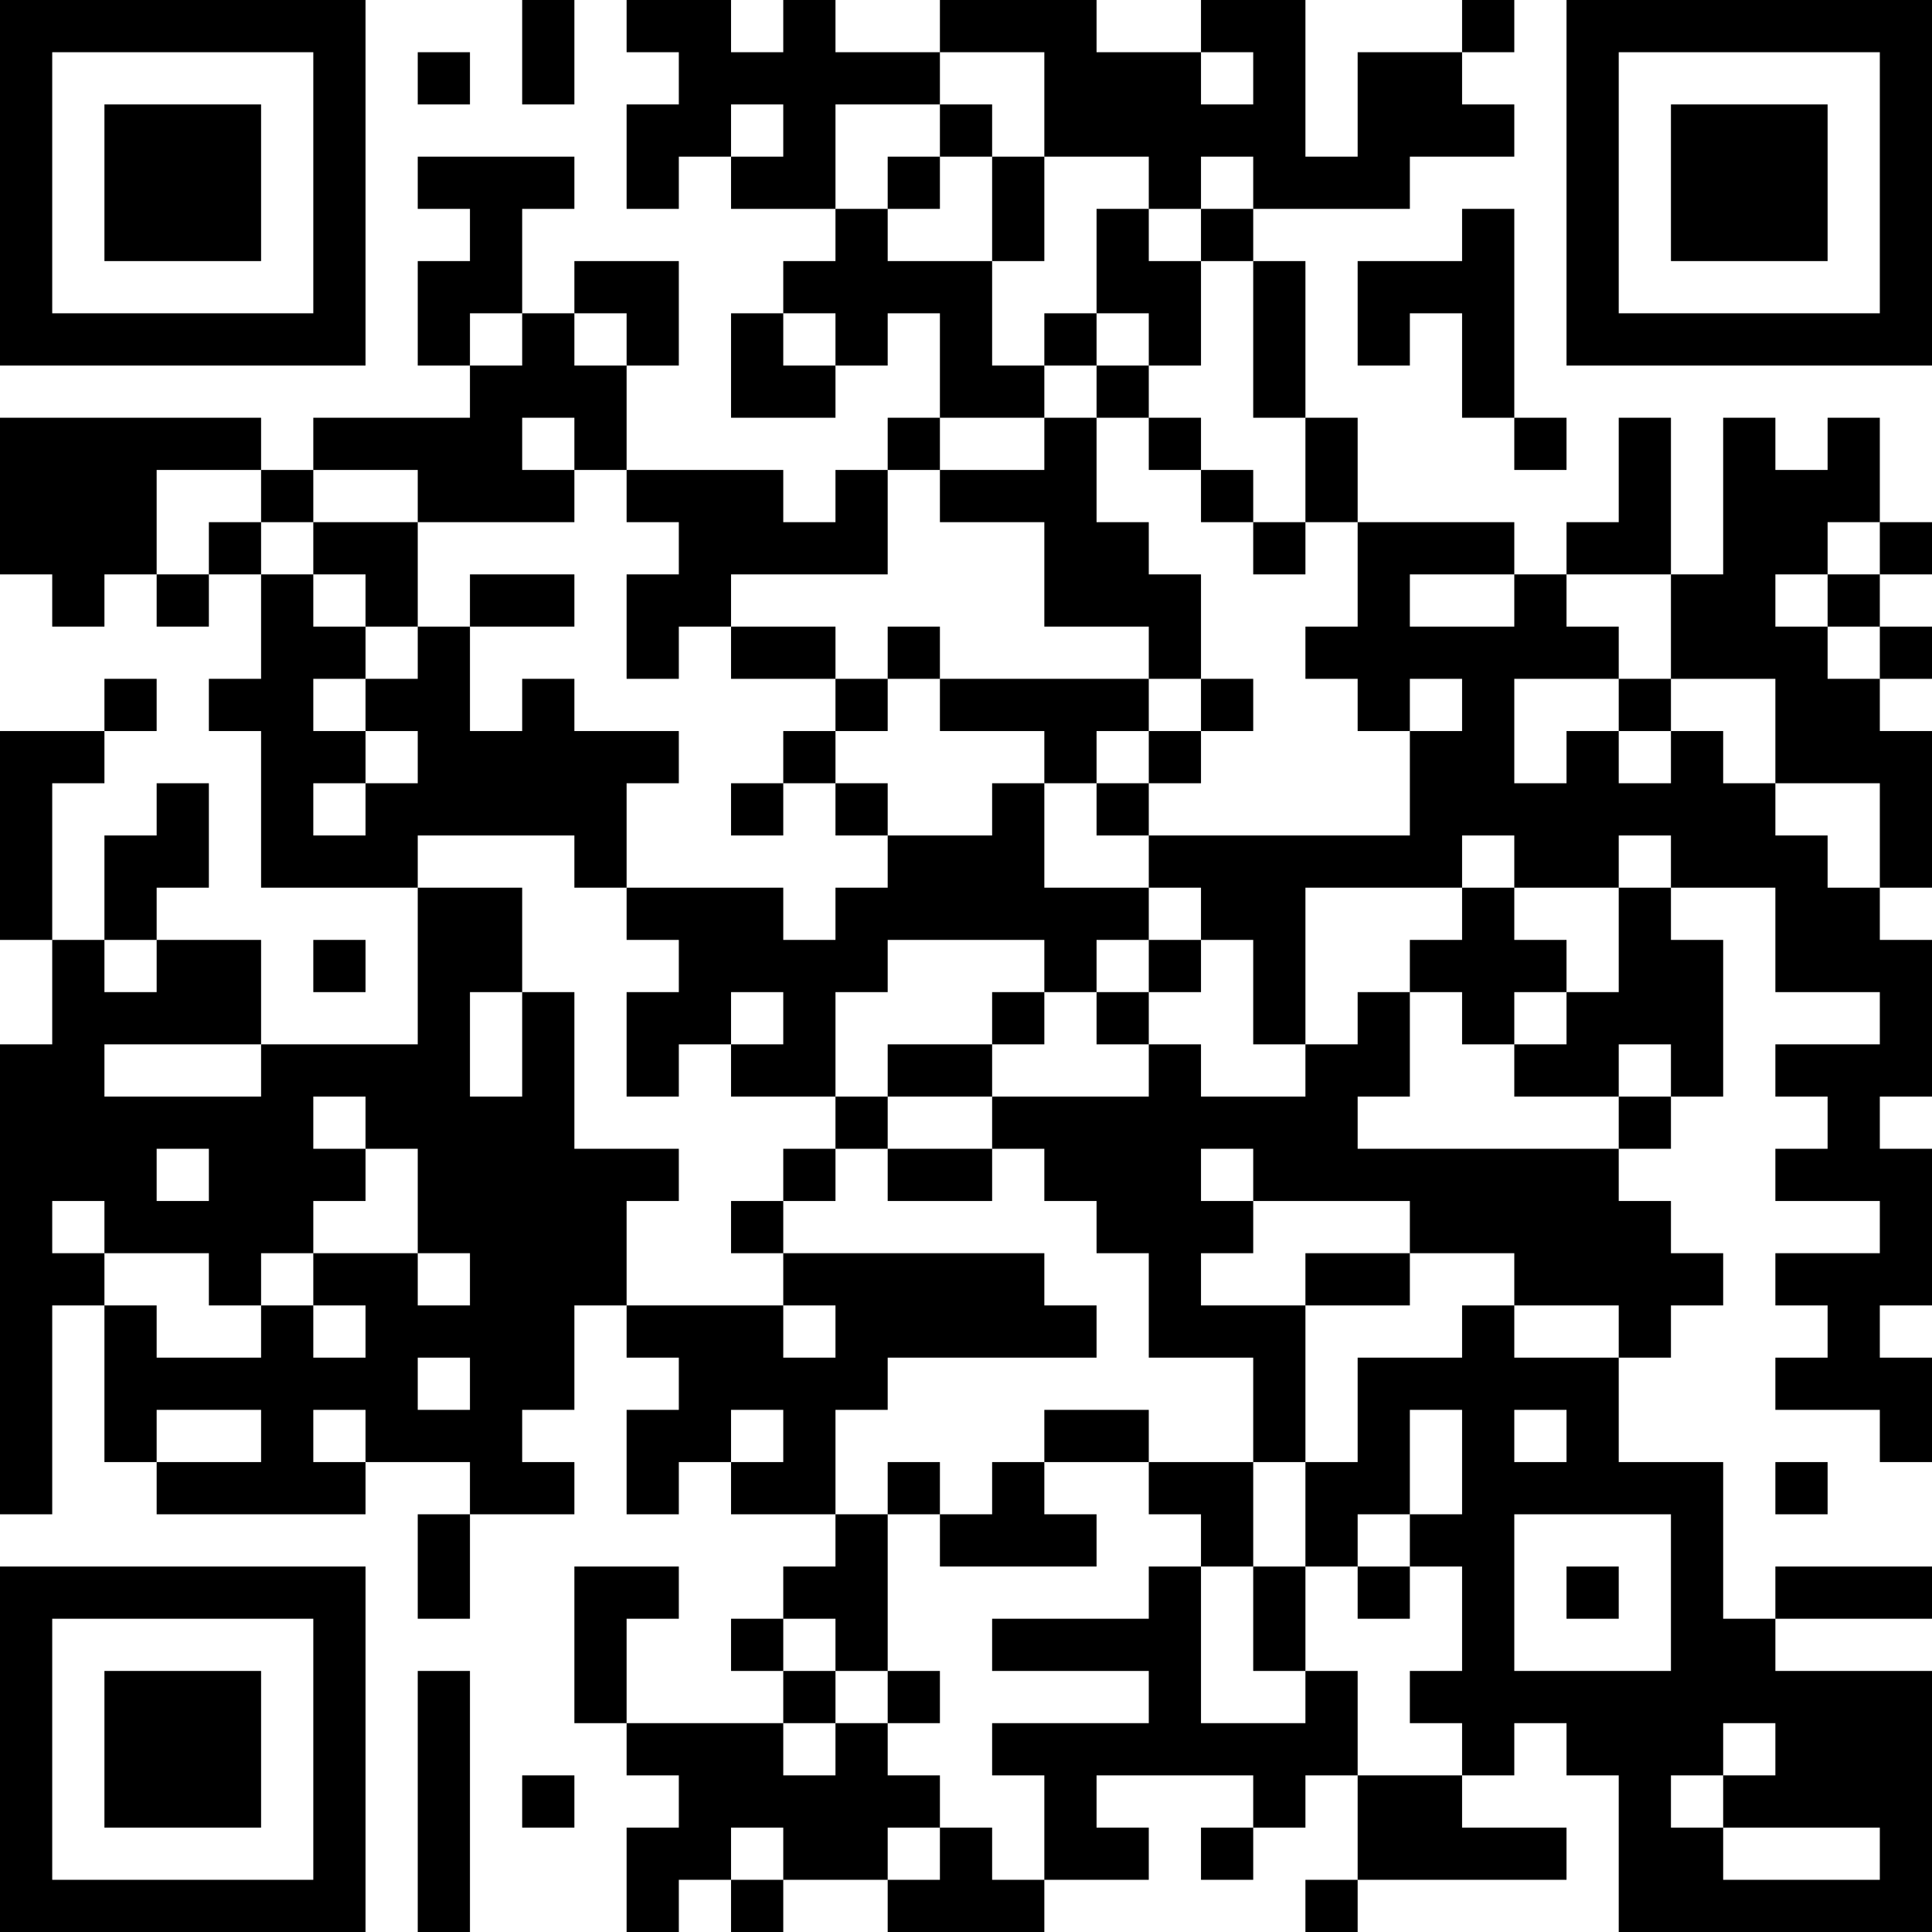 <?xml version="1.0" encoding="UTF-8"?>
<svg xmlns="http://www.w3.org/2000/svg" version="1.1" width="400" height="400" viewBox="0 0 400 400"><rect x="0" y="0" width="400" height="400" fill="#ffffff"/><g transform="scale(10.811)"><g transform="translate(0,0)"><path fill-rule="evenodd" d="M10 0L10 2L11 2L11 0ZM12 0L12 1L13 1L13 2L12 2L12 4L13 4L13 3L14 3L14 4L16 4L16 5L15 5L15 6L14 6L14 8L16 8L16 7L17 7L17 6L18 6L18 8L17 8L17 9L16 9L16 10L15 10L15 9L12 9L12 7L13 7L13 5L11 5L11 6L10 6L10 4L11 4L11 3L8 3L8 4L9 4L9 5L8 5L8 7L9 7L9 8L6 8L6 9L5 9L5 8L0 8L0 11L1 11L1 12L2 12L2 11L3 11L3 12L4 12L4 11L5 11L5 13L4 13L4 14L5 14L5 17L8 17L8 20L5 20L5 18L3 18L3 17L4 17L4 15L3 15L3 16L2 16L2 18L1 18L1 15L2 15L2 14L3 14L3 13L2 13L2 14L0 14L0 18L1 18L1 20L0 20L0 29L1 29L1 25L2 25L2 28L3 28L3 29L7 29L7 28L9 28L9 29L8 29L8 31L9 31L9 29L11 29L11 28L10 28L10 27L11 27L11 25L12 25L12 26L13 26L13 27L12 27L12 29L13 29L13 28L14 28L14 29L16 29L16 30L15 30L15 31L14 31L14 32L15 32L15 33L12 33L12 31L13 31L13 30L11 30L11 33L12 33L12 34L13 34L13 35L12 35L12 37L13 37L13 36L14 36L14 37L15 37L15 36L17 36L17 37L20 37L20 36L22 36L22 35L21 35L21 34L24 34L24 35L23 35L23 36L24 36L24 35L25 35L25 34L26 34L26 36L25 36L25 37L26 37L26 36L30 36L30 35L28 35L28 34L29 34L29 33L30 33L30 34L31 34L31 37L37 37L37 32L34 32L34 31L37 31L37 30L34 30L34 31L33 31L33 28L31 28L31 26L32 26L32 25L33 25L33 24L32 24L32 23L31 23L31 22L32 22L32 21L33 21L33 18L32 18L32 17L34 17L34 19L36 19L36 20L34 20L34 21L35 21L35 22L34 22L34 23L36 23L36 24L34 24L34 25L35 25L35 26L34 26L34 27L36 27L36 28L37 28L37 26L36 26L36 25L37 25L37 22L36 22L36 21L37 21L37 18L36 18L36 17L37 17L37 14L36 14L36 13L37 13L37 12L36 12L36 11L37 11L37 10L36 10L36 8L35 8L35 9L34 9L34 8L33 8L33 11L32 11L32 8L31 8L31 10L30 10L30 11L29 11L29 10L26 10L26 8L25 8L25 5L24 5L24 4L27 4L27 3L29 3L29 2L28 2L28 1L29 1L29 0L28 0L28 1L26 1L26 3L25 3L25 0L23 0L23 1L21 1L21 0L18 0L18 1L16 1L16 0L15 0L15 1L14 1L14 0ZM8 1L8 2L9 2L9 1ZM18 1L18 2L16 2L16 4L17 4L17 5L19 5L19 7L20 7L20 8L18 8L18 9L17 9L17 11L14 11L14 12L13 12L13 13L12 13L12 11L13 11L13 10L12 10L12 9L11 9L11 8L10 8L10 9L11 9L11 10L8 10L8 9L6 9L6 10L5 10L5 9L3 9L3 11L4 11L4 10L5 10L5 11L6 11L6 12L7 12L7 13L6 13L6 14L7 14L7 15L6 15L6 16L7 16L7 15L8 15L8 14L7 14L7 13L8 13L8 12L9 12L9 14L10 14L10 13L11 13L11 14L13 14L13 15L12 15L12 17L11 17L11 16L8 16L8 17L10 17L10 19L9 19L9 21L10 21L10 19L11 19L11 22L13 22L13 23L12 23L12 25L15 25L15 26L16 26L16 25L15 25L15 24L20 24L20 25L21 25L21 26L17 26L17 27L16 27L16 29L17 29L17 32L16 32L16 31L15 31L15 32L16 32L16 33L15 33L15 34L16 34L16 33L17 33L17 34L18 34L18 35L17 35L17 36L18 36L18 35L19 35L19 36L20 36L20 34L19 34L19 33L22 33L22 32L19 32L19 31L22 31L22 30L23 30L23 33L25 33L25 32L26 32L26 34L28 34L28 33L27 33L27 32L28 32L28 30L27 30L27 29L28 29L28 27L27 27L27 29L26 29L26 30L25 30L25 28L26 28L26 26L28 26L28 25L29 25L29 26L31 26L31 25L29 25L29 24L27 24L27 23L24 23L24 22L23 22L23 23L24 23L24 24L23 24L23 25L25 25L25 28L24 28L24 26L22 26L22 24L21 24L21 23L20 23L20 22L19 22L19 21L22 21L22 20L23 20L23 21L25 21L25 20L26 20L26 19L27 19L27 21L26 21L26 22L31 22L31 21L32 21L32 20L31 20L31 21L29 21L29 20L30 20L30 19L31 19L31 17L32 17L32 16L31 16L31 17L29 17L29 16L28 16L28 17L25 17L25 20L24 20L24 18L23 18L23 17L22 17L22 16L27 16L27 14L28 14L28 13L27 13L27 14L26 14L26 13L25 13L25 12L26 12L26 10L25 10L25 8L24 8L24 5L23 5L23 4L24 4L24 3L23 3L23 4L22 4L22 3L20 3L20 1ZM23 1L23 2L24 2L24 1ZM14 2L14 3L15 3L15 2ZM18 2L18 3L17 3L17 4L18 4L18 3L19 3L19 5L20 5L20 3L19 3L19 2ZM21 4L21 6L20 6L20 7L21 7L21 8L20 8L20 9L18 9L18 10L20 10L20 12L22 12L22 13L18 13L18 12L17 12L17 13L16 13L16 12L14 12L14 13L16 13L16 14L15 14L15 15L14 15L14 16L15 16L15 15L16 15L16 16L17 16L17 17L16 17L16 18L15 18L15 17L12 17L12 18L13 18L13 19L12 19L12 21L13 21L13 20L14 20L14 21L16 21L16 22L15 22L15 23L14 23L14 24L15 24L15 23L16 23L16 22L17 22L17 23L19 23L19 22L17 22L17 21L19 21L19 20L20 20L20 19L21 19L21 20L22 20L22 19L23 19L23 18L22 18L22 17L20 17L20 15L21 15L21 16L22 16L22 15L23 15L23 14L24 14L24 13L23 13L23 11L22 11L22 10L21 10L21 8L22 8L22 9L23 9L23 10L24 10L24 11L25 11L25 10L24 10L24 9L23 9L23 8L22 8L22 7L23 7L23 5L22 5L22 4ZM28 4L28 5L26 5L26 7L27 7L27 6L28 6L28 8L29 8L29 9L30 9L30 8L29 8L29 4ZM9 6L9 7L10 7L10 6ZM11 6L11 7L12 7L12 6ZM15 6L15 7L16 7L16 6ZM21 6L21 7L22 7L22 6ZM6 10L6 11L7 11L7 12L8 12L8 10ZM35 10L35 11L34 11L34 12L35 12L35 13L36 13L36 12L35 12L35 11L36 11L36 10ZM9 11L9 12L11 12L11 11ZM27 11L27 12L29 12L29 11ZM30 11L30 12L31 12L31 13L29 13L29 15L30 15L30 14L31 14L31 15L32 15L32 14L33 14L33 15L34 15L34 16L35 16L35 17L36 17L36 15L34 15L34 13L32 13L32 11ZM17 13L17 14L16 14L16 15L17 15L17 16L19 16L19 15L20 15L20 14L18 14L18 13ZM22 13L22 14L21 14L21 15L22 15L22 14L23 14L23 13ZM31 13L31 14L32 14L32 13ZM28 17L28 18L27 18L27 19L28 19L28 20L29 20L29 19L30 19L30 18L29 18L29 17ZM2 18L2 19L3 19L3 18ZM6 18L6 19L7 19L7 18ZM17 18L17 19L16 19L16 21L17 21L17 20L19 20L19 19L20 19L20 18ZM21 18L21 19L22 19L22 18ZM14 19L14 20L15 20L15 19ZM2 20L2 21L5 21L5 20ZM6 21L6 22L7 22L7 23L6 23L6 24L5 24L5 25L4 25L4 24L2 24L2 23L1 23L1 24L2 24L2 25L3 25L3 26L5 26L5 25L6 25L6 26L7 26L7 25L6 25L6 24L8 24L8 25L9 25L9 24L8 24L8 22L7 22L7 21ZM3 22L3 23L4 23L4 22ZM25 24L25 25L27 25L27 24ZM8 26L8 27L9 27L9 26ZM3 27L3 28L5 28L5 27ZM6 27L6 28L7 28L7 27ZM14 27L14 28L15 28L15 27ZM20 27L20 28L19 28L19 29L18 29L18 28L17 28L17 29L18 29L18 30L21 30L21 29L20 29L20 28L22 28L22 29L23 29L23 30L24 30L24 32L25 32L25 30L24 30L24 28L22 28L22 27ZM29 27L29 28L30 28L30 27ZM34 28L34 29L35 29L35 28ZM29 29L29 32L32 32L32 29ZM26 30L26 31L27 31L27 30ZM30 30L30 31L31 31L31 30ZM8 32L8 37L9 37L9 32ZM17 32L17 33L18 33L18 32ZM33 33L33 34L32 34L32 35L33 35L33 36L36 36L36 35L33 35L33 34L34 34L34 33ZM10 34L10 35L11 35L11 34ZM14 35L14 36L15 36L15 35ZM0 0L0 7L7 7L7 0ZM1 1L1 6L6 6L6 1ZM2 2L2 5L5 5L5 2ZM30 0L30 7L37 7L37 0ZM31 1L31 6L36 6L36 1ZM32 2L32 5L35 5L35 2ZM0 30L0 37L7 37L7 30ZM1 31L1 36L6 36L6 31ZM2 32L2 35L5 35L5 32Z" fill="#000000"/></g></g></svg>

